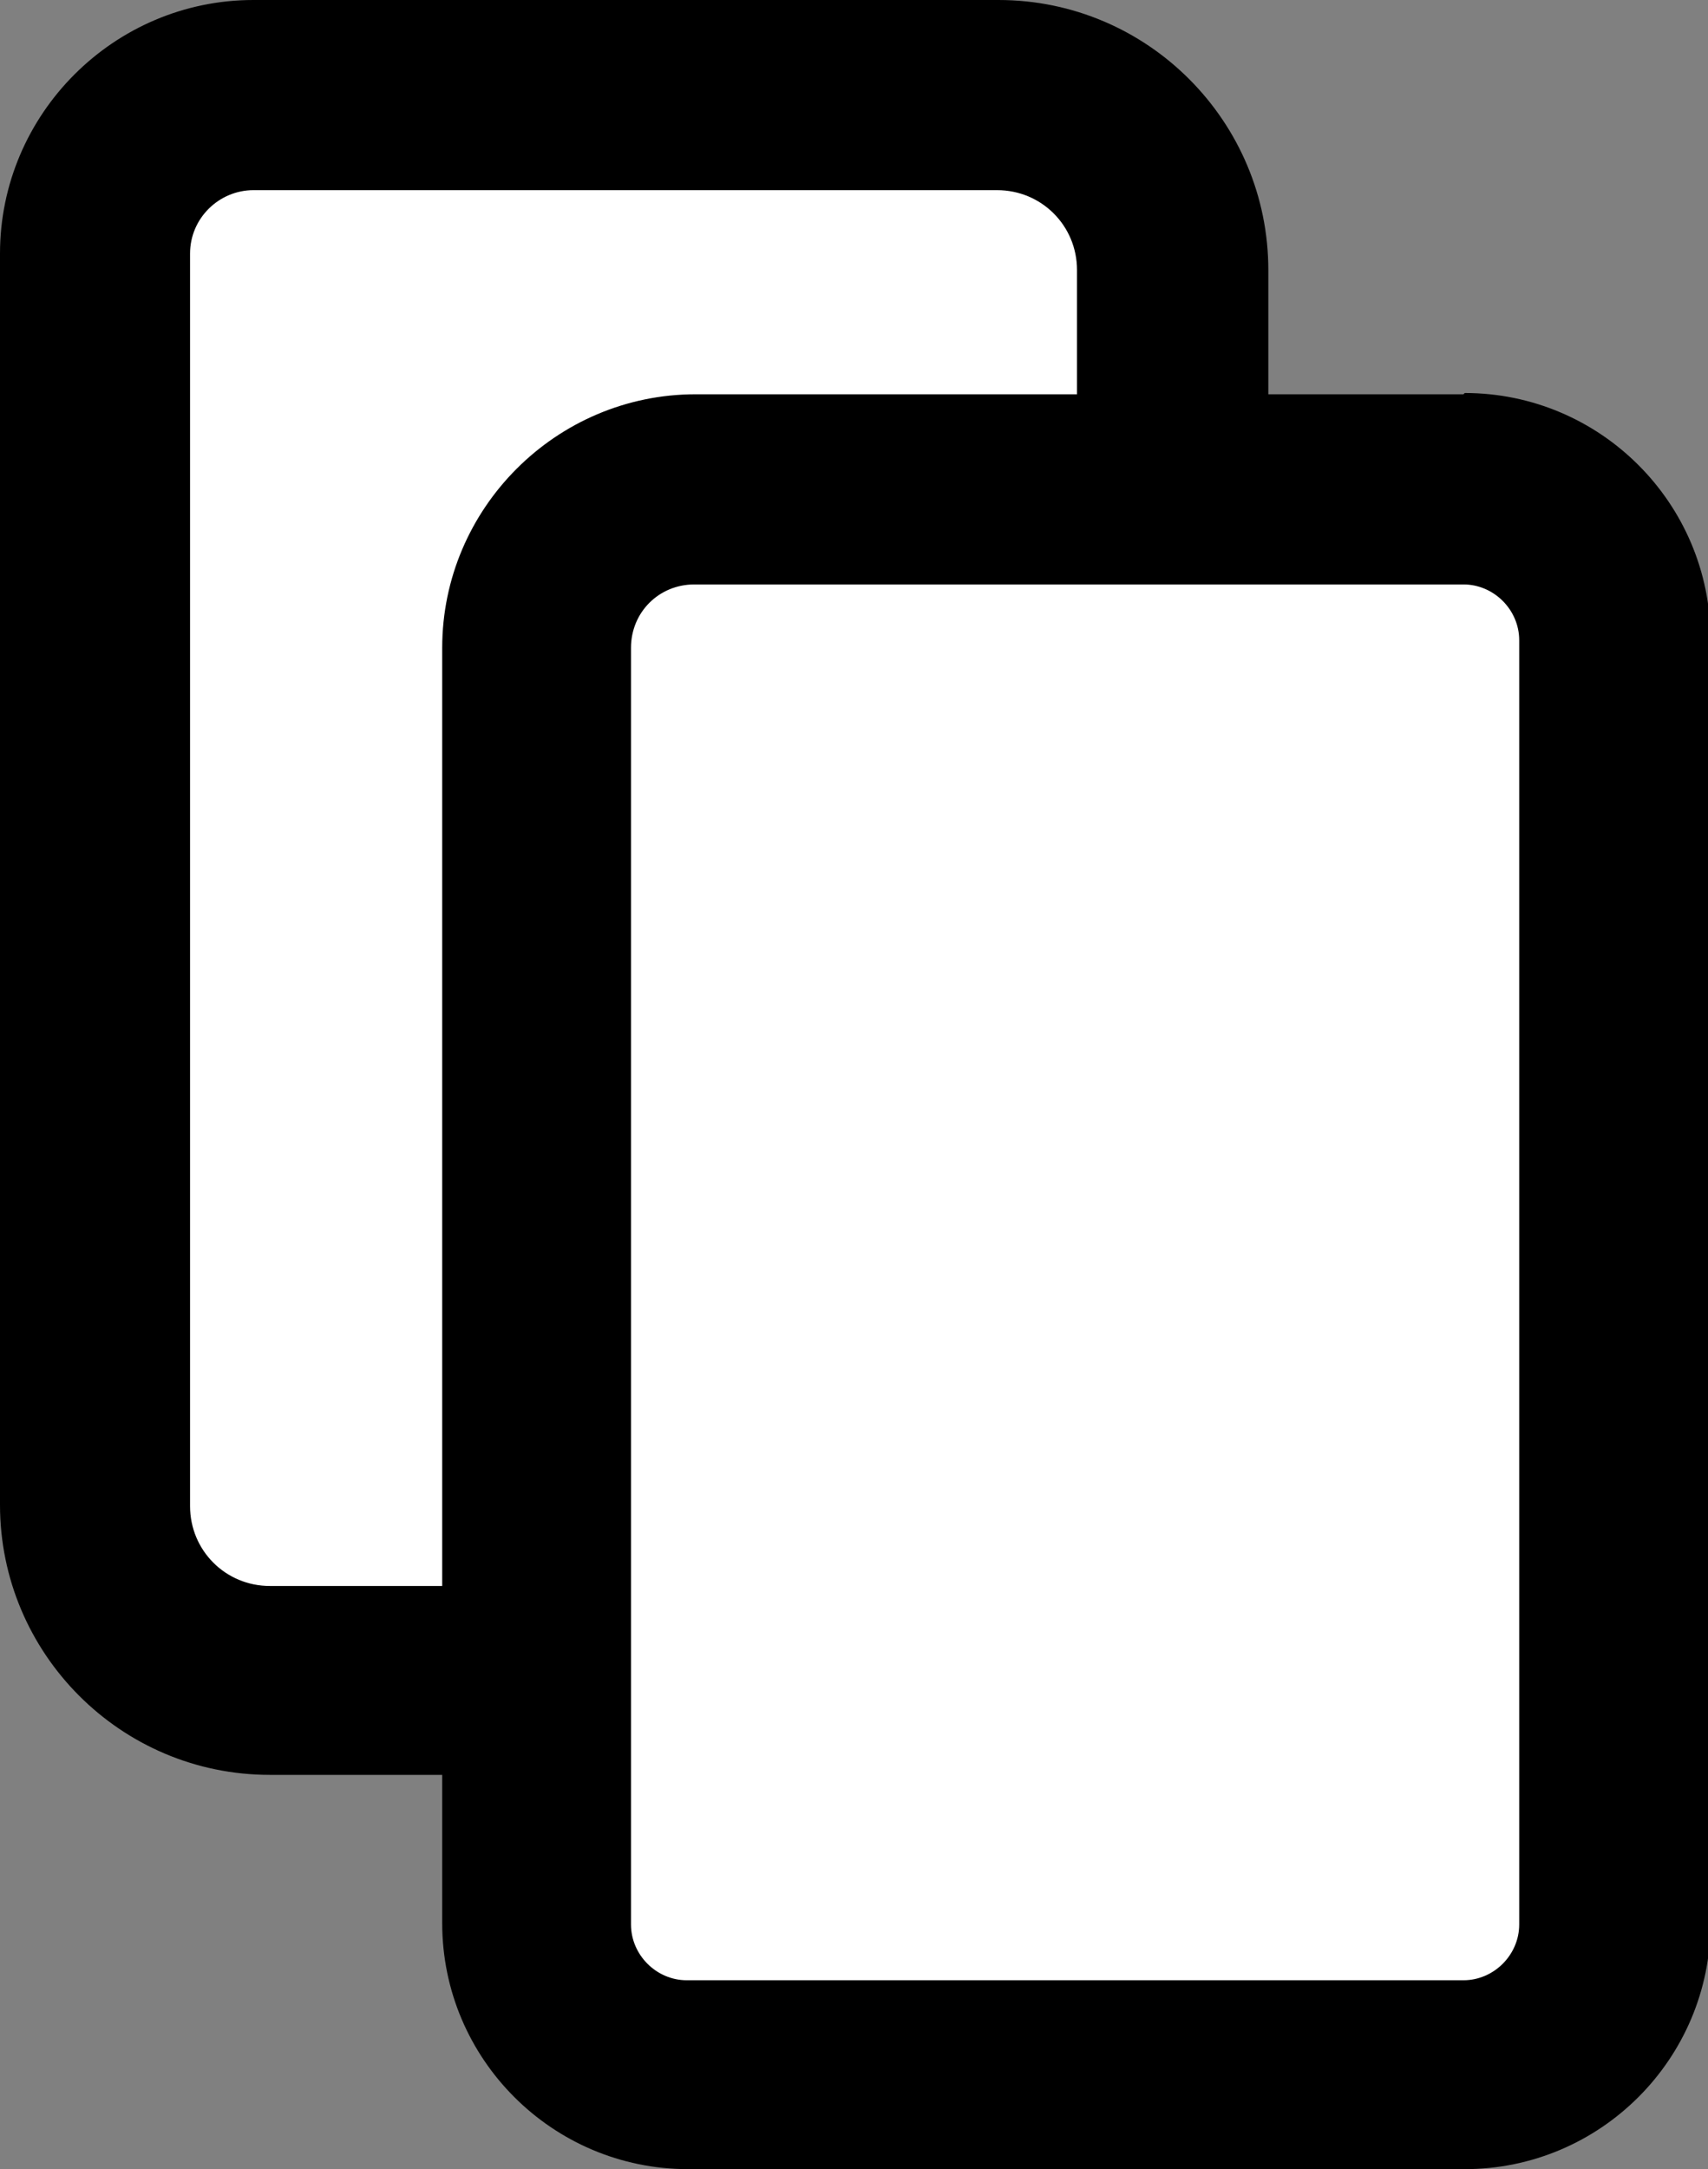 <?xml version="1.0" encoding="UTF-8"?>
<svg id="Layer_1" xmlns="http://www.w3.org/2000/svg" version="1.1" viewBox="0 0 13.48 17.11">
  <rect x="0" y="0" width="13.48" height="17.11" fill="#808080" stroke="none"/>
  <!-- Generator: Adobe Illustrator 29.4.0, SVG Export Plug-In . SVG Version: 2.1.0 Build 152)  -->
  <defs>
    <style>
      .st0 {
        fill: #fff;
      }
    </style>
  </defs>
  <g>
    <path class="st0" d="M2.13,13.25c-.76,0-1.38-.62-1.38-1.38V2c0-.69.56-1.25,1.25-1.25h5.87c.76,0,1.38.62,1.38,1.38v9.75c0,.76-.62,1.38-1.38,1.38H2.13Z"/>
    <path d="M7.87,1.5c.35,0,.63.28.63.63v9.75c0,.35-.28.63-.63.63H2.13c-.35,0-.63-.28-.63-.63V2c0-.28.23-.5.5-.5h5.87M7.87,0H2C.9,0,0,.9,0,2v9.87c0,1.17.95,2.13,2.13,2.13h5.75c1.17,0,2.13-.95,2.13-2.13V2.13c0-1.17-.95-2.13-2.13-2.13h0Z"/>
  </g>
  <g>
    <path class="st0" d="M5.42,16.36c-.65,0-1.19-.53-1.19-1.18V5.11c0-.69.56-1.25,1.25-1.25h6.06c.65,0,1.19.53,1.19,1.19v10.13c0,.65-.53,1.18-1.19,1.18h-6.13Z"/>
    <path d="M11.55,4.61c.24,0,.44.2.44.44v10.13c0,.24-.2.44-.44.44h-6.13c-.24,0-.44-.2-.44-.44V5.11c0-.28.22-.5.5-.5h6.06M11.55,3.11h-6.06c-1.1,0-2,.9-2,2v10.06c0,1.07.87,1.94,1.94,1.94h6.13c1.07,0,1.94-.87,1.94-1.94V5.04c0-1.07-.87-1.94-1.94-1.94h0Z"/>
  </g>
</svg>